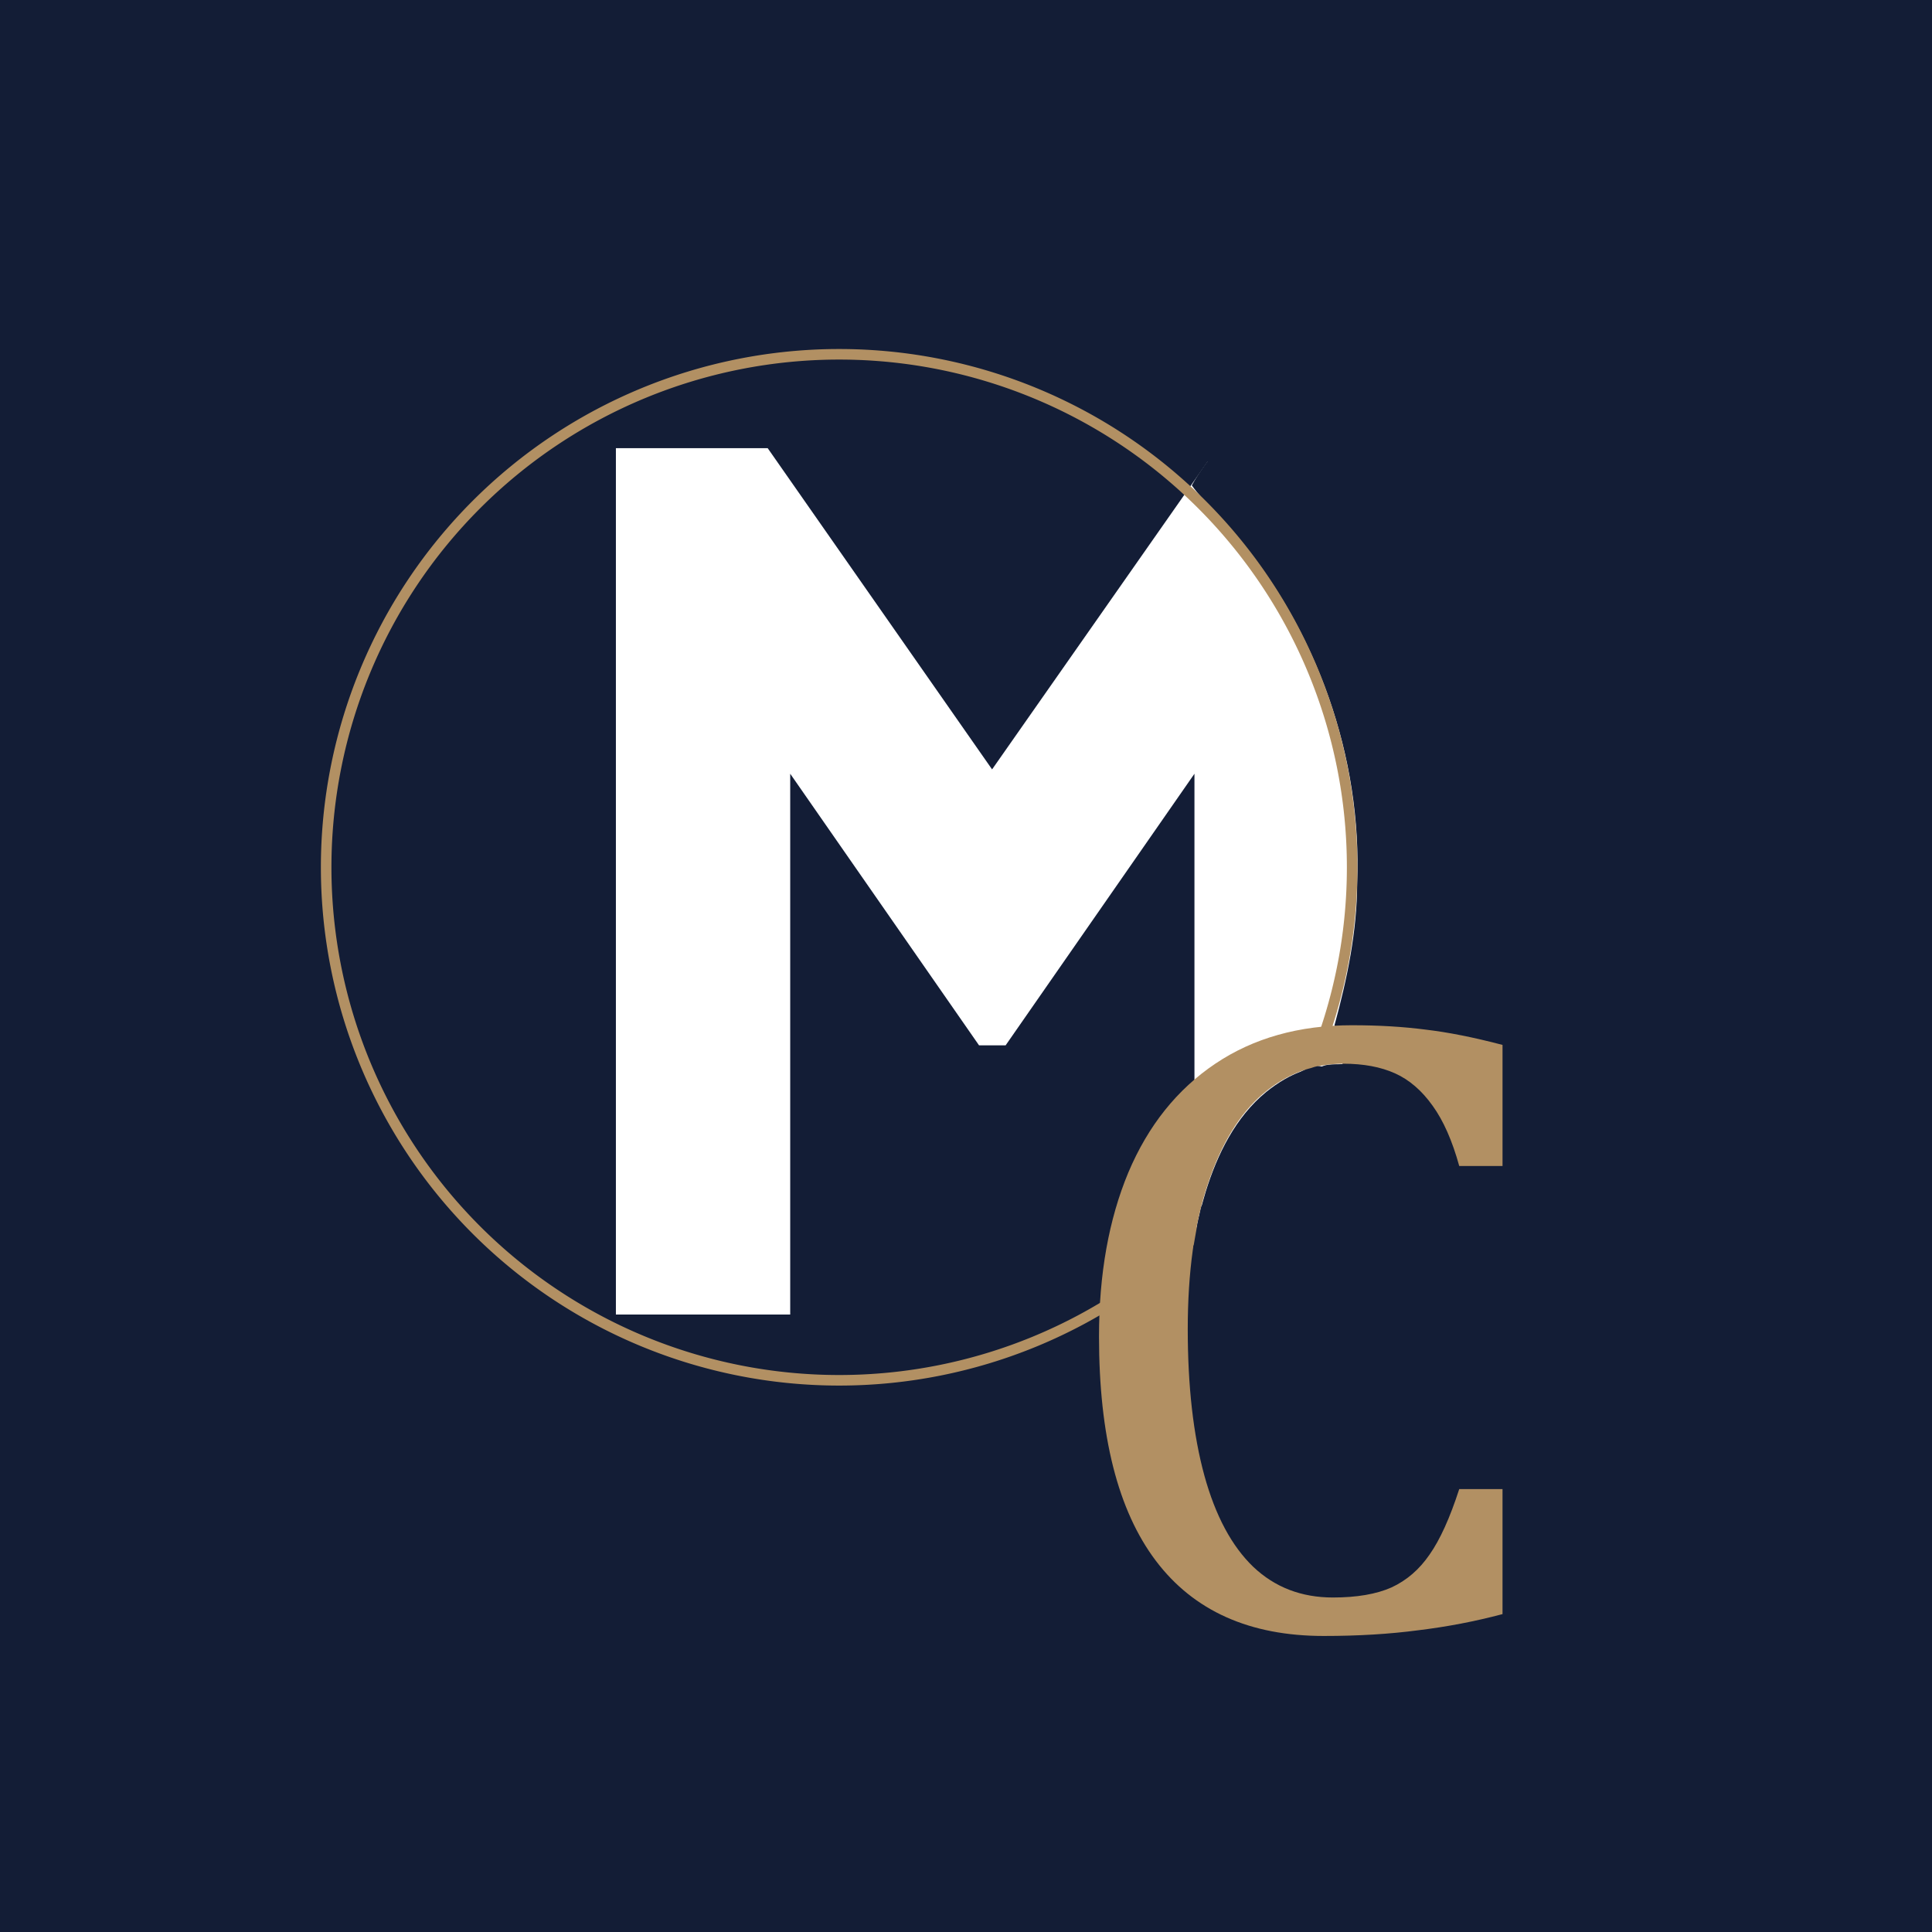 <?xml version="1.0" encoding="UTF-8" standalone="no"?>
<!-- Created with Inkscape (http://www.inkscape.org/) -->

<svg
   width="210mm"
   height="210mm"
   viewBox="0 0 210 210"
   version="1.1"
   id="svg5"
   sodipodi:docname="Maslo logo.svg"
   inkscape:version="1.2.2 (732a01da63, 2022-12-09)"
   xmlns:inkscape="http://www.inkscape.org/namespaces/inkscape"
   xmlns:sodipodi="http://sodipodi.sourceforge.net/DTD/sodipodi-0.dtd"
   xmlns:xlink="http://www.w3.org/1999/xlink"
   xmlns="http://www.w3.org/2000/svg"
   xmlns:svg="http://www.w3.org/2000/svg">
  <rect x="0" y="0" width="210" height="210" fill="#808080" stroke="none"/>
  <sodipodi:namedview
     id="namedview7"
     pagecolor="#ffffff"
     bordercolor="#000000"
     borderopacity="0.173"
     inkscape:showpageshadow="2"
     inkscape:pageopacity="1"
     inkscape:pagecheckerboard="0"
     inkscape:deskcolor="#d1d1d1"
     inkscape:document-units="mm"
     showgrid="false"
     inkscape:zoom="0.70710678"
     inkscape:cx="261.62951"
     inkscape:cy="486.48947"
     inkscape:window-width="1853"
     inkscape:window-height="1057"
     inkscape:window-x="-8"
     inkscape:window-y="-8"
     inkscape:window-maximized="1"
     inkscape:current-layer="layer1">
    <inkscape:grid
       type="xygrid"
       id="grid12387" />
  </sodipodi:namedview>
  <defs
     id="defs2">
    <linearGradient
       id="linearGradient15818"
       inkscape:swatch="solid">
      <stop
         style="stop-color:#b29063;stop-opacity:1;"
         offset="0"
         id="stop15816" />
    </linearGradient>
    <linearGradient
       id="linearGradient14801"
       inkscape:swatch="solid">
      <stop
         style="stop-color:#b29063;stop-opacity:1;"
         offset="0"
         id="stop14799" />
    </linearGradient>
    <linearGradient
       id="linearGradient14793"
       inkscape:swatch="solid">
      <stop
         style="stop-color:#000000;stop-opacity:1;"
         offset="0"
         id="stop14791" />
    </linearGradient>
    <linearGradient
       id="linearGradient14785"
       inkscape:swatch="solid">
      <stop
         style="stop-color:#000000;stop-opacity:1;"
         offset="0"
         id="stop14783" />
    </linearGradient>
    <linearGradient
       id="linearGradient14773"
       inkscape:swatch="gradient">
      <stop
         style="stop-color:#b29063;stop-opacity:1;"
         offset="0"
         id="stop14769" />
      <stop
         style="stop-color:#b29063;stop-opacity:0;"
         offset="1"
         id="stop14771" />
    </linearGradient>
    <linearGradient
       id="linearGradient12766">
      <stop
         style="stop-color:#00000f;stop-opacity:1;"
         offset="0"
         id="stop12764" />
    </linearGradient>
    <inkscape:path-effect
       effect="spiro"
       id="path-effect12395"
       is_visible="true"
       lpeversion="1" />
    <linearGradient
       inkscape:collect="always"
       xlink:href="#linearGradient15818"
       id="linearGradient15820"
       x1="34.799"
       y1="93.61"
       x2="148.949"
       y2="93.61"
       gradientUnits="userSpaceOnUse"
       gradientTransform="matrix(0.979,0,0,0.979,1.24,2.599)" />
  </defs>
  <g
     inkscape:label="Layer 1"
     inkscape:groupmode="layer"
     id="layer1">
    <path
       id="rect19986"
       style="display:inline;fill:#131d36;fill-opacity:1;stroke:#b29063;stroke-width:0.3;stroke-dasharray:none;stroke-opacity:0"
       d="M -9.729,-2.994 V 212.907 H 212.533 V -2.994 Z" />
    <path
       id="path111"
       style="display:inline;fill:#131d36;fill-opacity:1;stroke-width:0.265"
       inkscape:label="path111"
       d="M 91.345,38.6 A 55.539,55.539 0 0 0 35.806,94.139 55.539,55.539 0 0 0 91.345,149.678 55.539,55.539 0 0 0 146.884,94.139 55.539,55.539 0 0 0 91.345,38.6 Z"
       sodipodi:insensitive="true" />
    <path
       id="text8317"
       style="font-style:normal;font-variant:normal;font-weight:bold;font-stretch:normal;font-size:124.036px;font-family:'Gill Sans MT';-inkscape-font-specification:'Gill Sans MT Bold';display:inline;fill:#ffffff;fill-opacity:1;stroke:#b29063;stroke-width:0.965;stroke-dasharray:none;stroke-opacity:0"
       d="m 74.466,43.767 v 84.608 h 21.076 V 75.563 l 22.833,26.527 h 3.21 l 22.833,-26.527 v 52.812 h 21.076 V 43.767 H 147.144 L 119.95,75.139 92.818,43.767 Z"
       transform="scale(0.899,1.113)"
       sodipodi:insensitive="true" />
    <path
       style="display:inline;fill:#131d36;fill-opacity:1;stroke:#b29063;stroke-width:0.912;stroke-dasharray:none;stroke-opacity:0"
       d="m 535.343,438.932 c -5.861,1.818 -11.204,5.134 -15.979,8.951 -12.631,10.358 -20.063,25.581 -24.819,40.909 -1.421,4.853 -2.823,9.745 -3.667,14.733 0.038,1.472 1.893,1.225 2.5,0.269 17.746,-17.864 32.286,-38.954 42.525,-61.966 0.494,-0.895 1.194,-2.629 -0.348,-2.899 l -0.157,-9.8e-4 z"
       id="path7435"
       transform="scale(0.265)"
       sodipodi:insensitive="true" />
    <path
       id="rect7664"
       style="fill:#131d36;fill-opacity:1;stroke:#b29063;stroke-width:0.965;stroke-dasharray:none;stroke-opacity:0"
       d="M 127.781 135.078 L 127.781 147.613 L 153.787 147.613 L 153.787 135.078 L 127.781 135.078 z " />
    <path
       id="rect7656"
       style="fill:#131d36;fill-opacity:1;stroke:#b29063;stroke-width:0.965;stroke-dasharray:none;stroke-opacity:0"
       d="M 148.174 47.521 L 148.174 111.879 L 150.606 111.879 L 150.606 47.521 L 148.174 47.521 z " />
    <path
       id="rect7661"
       style="display:inline;fill:#131d36;fill-opacity:1;stroke:#b29063;stroke-width:0.965;stroke-dasharray:none;stroke-opacity:0"
       d="m 145.929,112.627 v 33.302 h 5.051 v -33.302 z" />
    <path
       style="fill:#131d36;fill-opacity:1;stroke:#b29063;stroke-width:2.579;stroke-dasharray:none;stroke-opacity:0"
       d="m 530.859,183.217 c -10.553,0.301 -21.395,-0.566 -31.767,0.464 -3.312,5.184 -7.364,10.028 -10.238,15.425 5.125,7.146 12.197,12.841 17.634,19.832 33.654,39.502 52.249,91.546 50.19,143.406 -0.068,19.758 -4.113,39.194 -9.309,58.201 0.852,2.642 4.93,0.979 7.063,1.544 3.267,-0.387 9.957,1.851 8.375,-3.835 0,-78.017 0,-156.035 0,-234.052 -3.026,-2.322 -8.404,-0.355 -12.325,-1 -6.541,0.005 -13.081,0.011 -19.622,0.016 z"
       id="path7360"
       transform="scale(0.265)"
       sodipodi:insensitive="true" />
    <path
       style="fill:#131d36;fill-opacity:1;stroke:#b29063;stroke-width:2.579;stroke-dasharray:none;stroke-opacity:0"
       d="m 551.9,436.361 c -3.652,0.458 -8.481,-0.488 -11.174,2.092 -11.673,26.359 -27.905,50.774 -48.743,70.781 -3.818,3.074 -1.086,8.739 -1.906,12.958 0.254,6.129 -0.52,12.491 0.378,18.473 23.706,0.515 47.574,0.074 71.342,0.221 2.323,-3.026 0.361,-8.403 1.01,-12.323 0,-30.111 0,-60.222 0,-90.333 -2.217,-2.42 -7.722,-1.626 -10.906,-1.869 z"
       id="path7431"
       transform="scale(0.265)"
       sodipodi:insensitive="true" />
    <path
       id="circle11429"
       style="display:inline;fill:#b29063;fill-opacity:0;stroke:url(#linearGradient15820);stroke-width:1.147;stroke-dasharray:none;stroke-opacity:1"
       inkscape:label="circle11429"
       d="M 91.213,38.51 A 55.761,55.761 0 0 0 35.452,94.271 55.761,55.761 0 0 0 91.213,150.032 55.761,55.761 0 0 0 146.973,94.271 55.761,55.761 0 0 0 91.213,38.51 Z"
       sodipodi:insensitive="true" />
    <path
       id="text12501"
       style="font-style:normal;font-variant:normal;font-weight:normal;font-stretch:normal;font-size:97.319px;font-family:Cambria;-inkscape-font-specification:Cambria;display:inline;fill:#b29063;fill-opacity:1;stroke-width:0.365"
       d="m 146.971,111.438 c -5.766,0 -10.724,1.394 -14.874,4.182 -4.15,2.788 -7.302,6.732 -9.456,11.832 -2.123,5.1 -3.184,11.04 -3.184,17.82 0,10.803 2.06,18.928 6.178,24.377 4.118,5.449 10.2,8.173 18.247,8.173 3.738,0 7.16,-0.206 10.264,-0.618 3.136,-0.38 6.193,-0.966 9.171,-1.758 v -13.59 h -4.705 c -1.014,3.136 -2.091,5.512 -3.231,7.128 -1.109,1.616 -2.487,2.803 -4.134,3.564 -1.647,0.729 -3.77,1.093 -6.368,1.093 -3.421,0 -6.304,-1.108 -8.648,-3.326 -2.344,-2.249 -4.118,-5.56 -5.322,-9.932 -1.204,-4.403 -1.806,-9.71 -1.806,-15.919 0,-6.177 0.729,-11.436 2.186,-15.776 1.457,-4.372 3.453,-7.635 5.988,-9.789 2.566,-2.186 5.48,-3.279 8.743,-3.279 2.186,0 4.055,0.348 5.607,1.045 1.552,0.697 2.914,1.869 4.087,3.517 1.172,1.616 2.138,3.802 2.899,6.558 h 4.705 v -13.163 c -3.136,-0.824 -5.924,-1.378 -8.363,-1.663 -2.439,-0.317 -5.101,-0.475 -7.983,-0.475 z"
       sodipodi:insensitive="true" />
    <path
       style="display:inline;fill:#131d36;fill-opacity:1;stroke:#b29063;stroke-width:0.965;stroke-dasharray:none;stroke-opacity:0"
       d="m 129.711,135.562 c 0.367,-2.159 0.474,-2.664 0.474,-2.664 0,0 0.125,-0.589 0.219,-0.979 0.094,-0.391 0.089,-0.486 0.17,-0.763 0.081,-0.276 1.696,-1.689 1.77,-1.759 0.074,-0.07 4.761,-5.928 4.761,-5.928 l 4.348,-7.013 c 0,0 0.429,-0.216 0.815,-0.303 0.387,-0.087 0.477,-0.168 0.866,-0.248 0.389,-0.08 0.746,0.089 0.746,0.089 l -1.305,5.137 -1.593,4.012 -4.909,6.873 -4.006,2.247 z"
       id="path7496"
       sodipodi:insensitive="true" />
    <path
       id="rect7652"
       style="fill:#131d36;fill-opacity:1;stroke:#b29063;stroke-width:0.965;stroke-dasharray:none;stroke-opacity:0"
       d="M 128.717 47.895 L 128.717 50.14 L 152.29 50.14 L 152.29 47.895 L 128.717 47.895 z " />
  </g>
  <g
     inkscape:groupmode="layer"
     id="layer2"
     inkscape:label="Layer 2" />
</svg>
